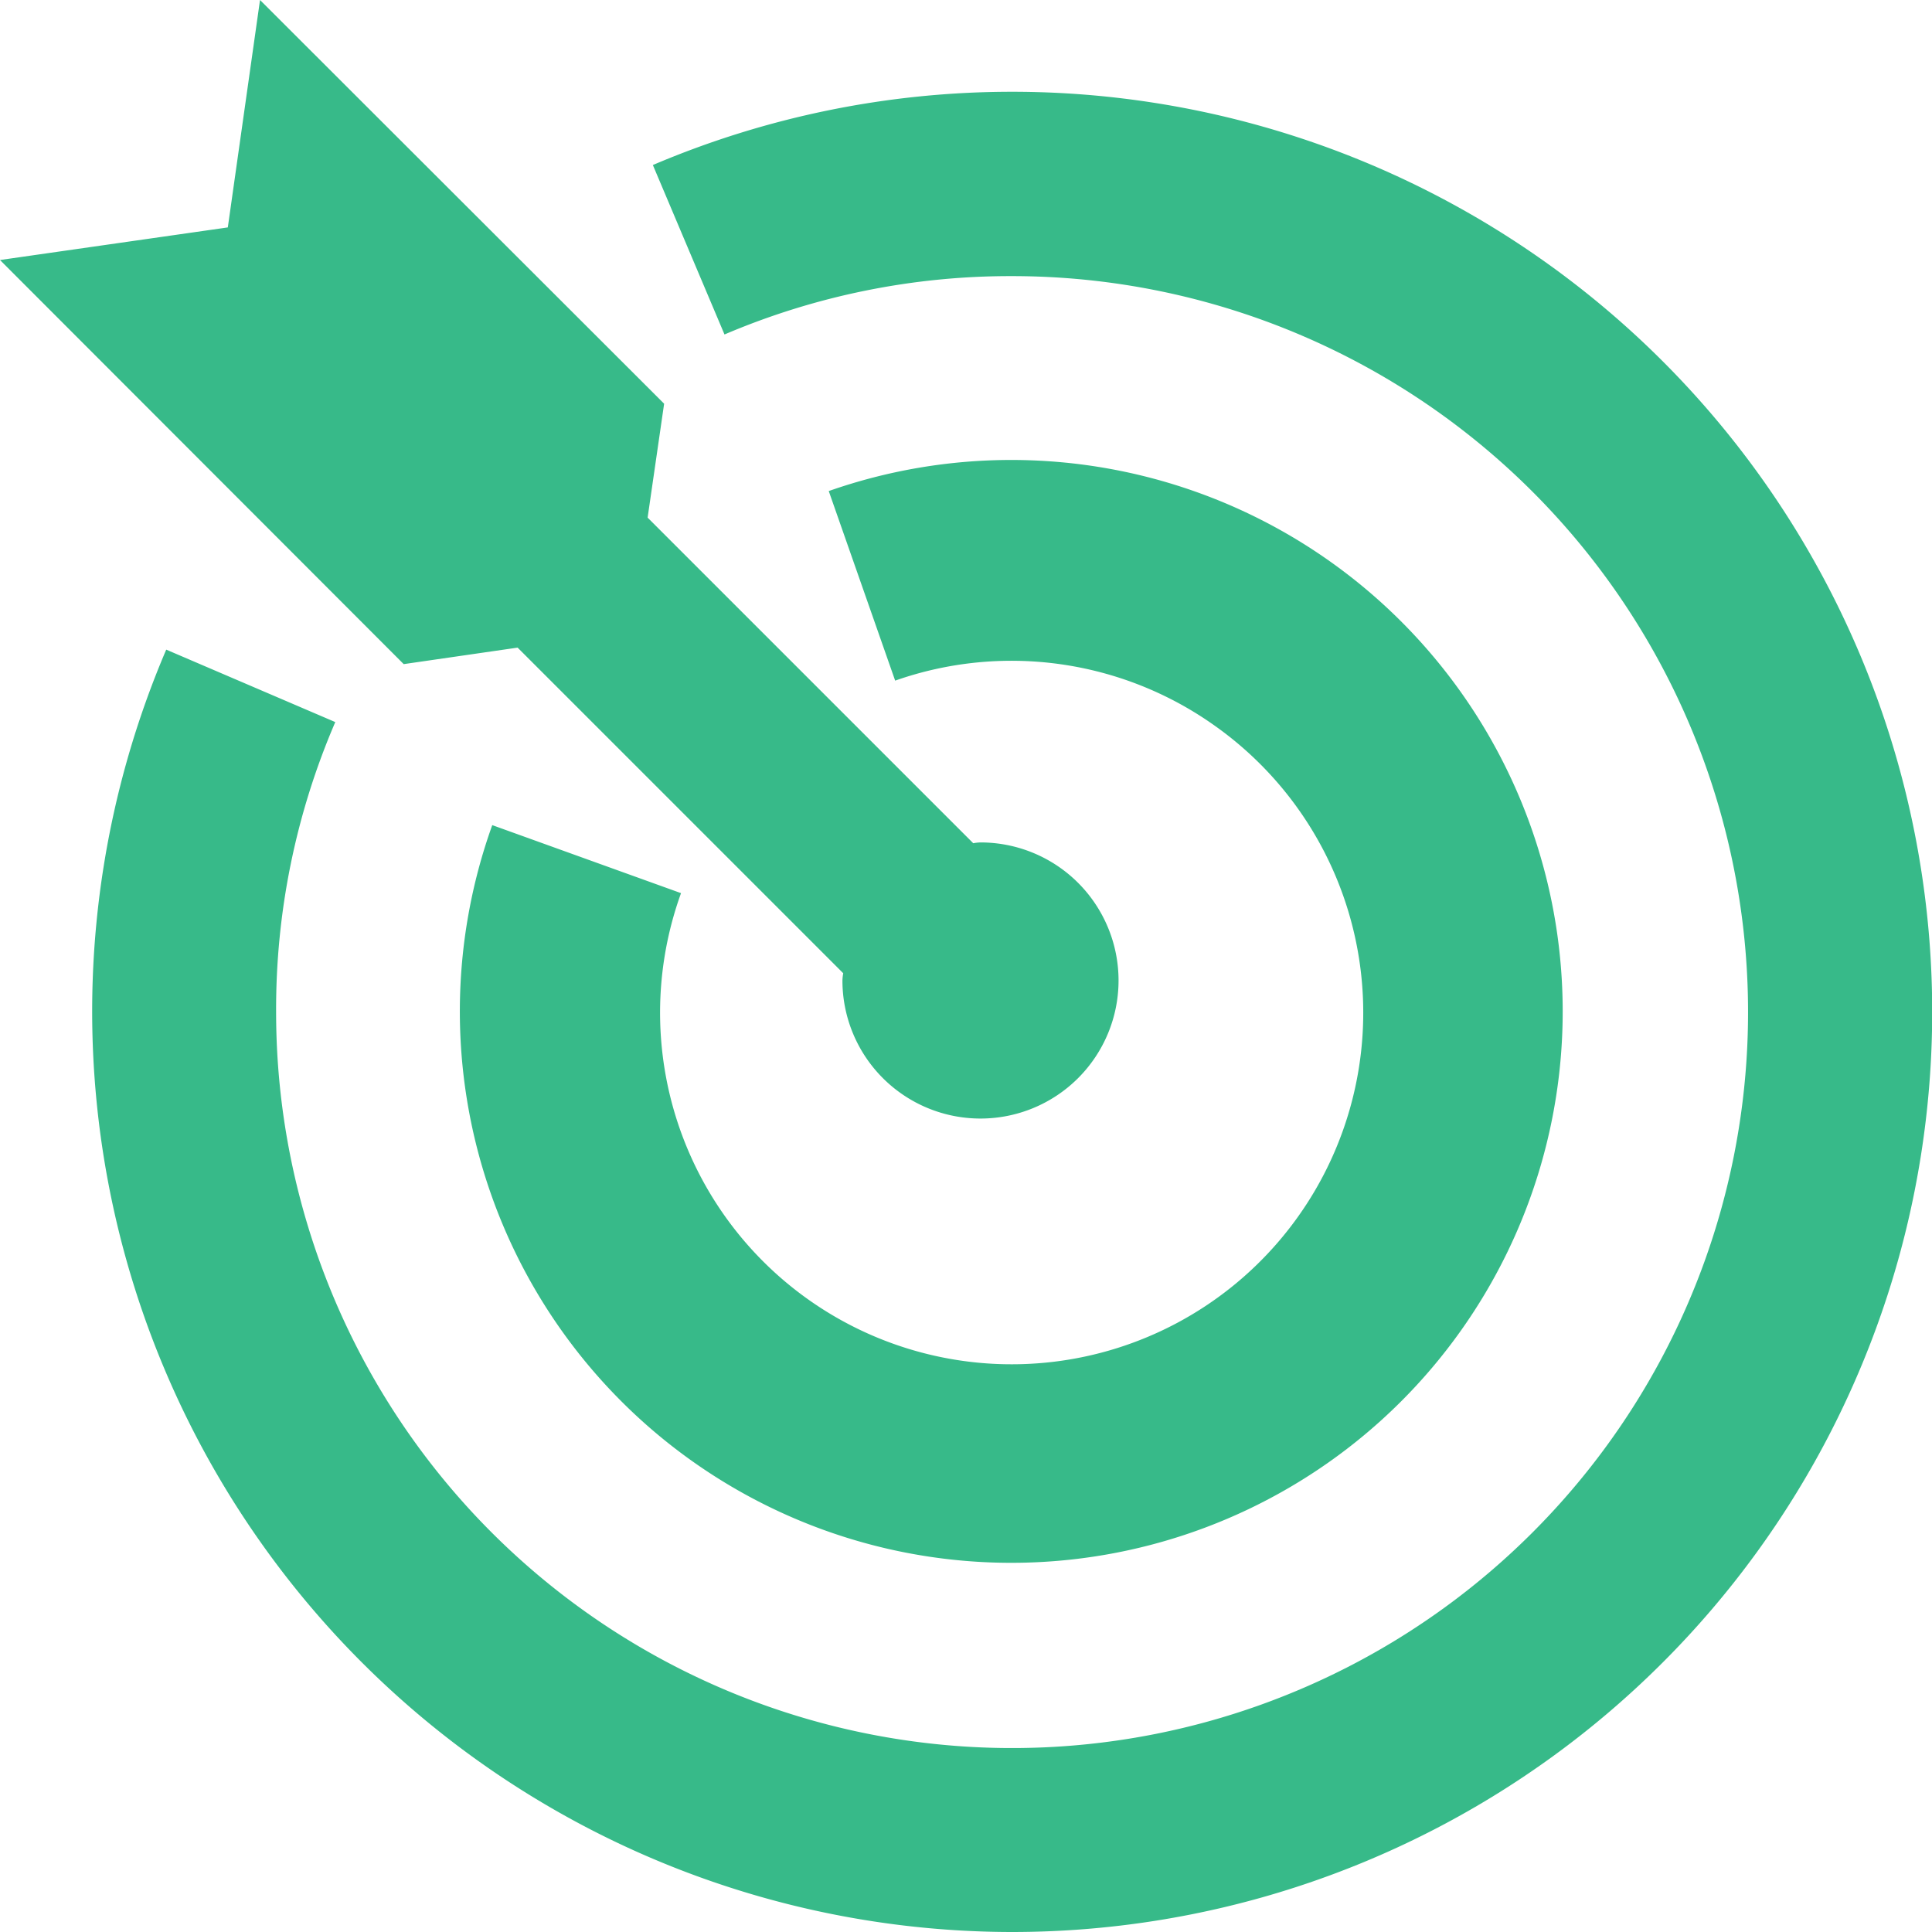 <svg id="icon" xmlns="http://www.w3.org/2000/svg" width="48" height="48" viewBox="0 0 48 48">
<defs>
    <style>
      .cls-1, .cls-2 {
        fill: #37ba89;
      }

      .cls-1 {
        fill-opacity: 0;
      }

      .cls-2 {
        fill-rule: evenodd;
      }
    </style>
  </defs>
  <rect id="矩形_19" data-name="矩形 19" class="cls-1" width="48" height="48"/>
  <path id="形状_2" data-name="形状 2" class="cls-2" d="M1401.14,1796a22.872,22.872,0,0,1-21.01-31.86l4.2,1.8a18.011,18.011,0,0,0-1.47,7.2,18.285,18.285,0,1,0,18.29-18.28,18.1,18.1,0,0,0-7.15,1.45l-1.78-4.21a22.768,22.768,0,0,1,8.92-1.82h0.01A22.86,22.86,0,0,1,1401.14,1796Zm5.04-29.97a8.712,8.712,0,0,0-7.94-1.12l-1.65-4.71a13.7,13.7,0,1,1-8.36,8.3l4.69,1.69A8.735,8.735,0,1,0,1406.18,1766.03Zm-17.95,2.47h0Zm3.86-7.64,8.09,8.09a1.1,1.1,0,0,1,.18-0.02,3.43,3.43,0,1,1-3.43,3.43,1.1,1.1,0,0,1,.02-0.18l-8.09-8.09-2.83.41L1376,1754.46l5.66-.81,0.8-5.65,10.04,10.03Z" transform="translate(-1376 -1748)"/>
</svg>
